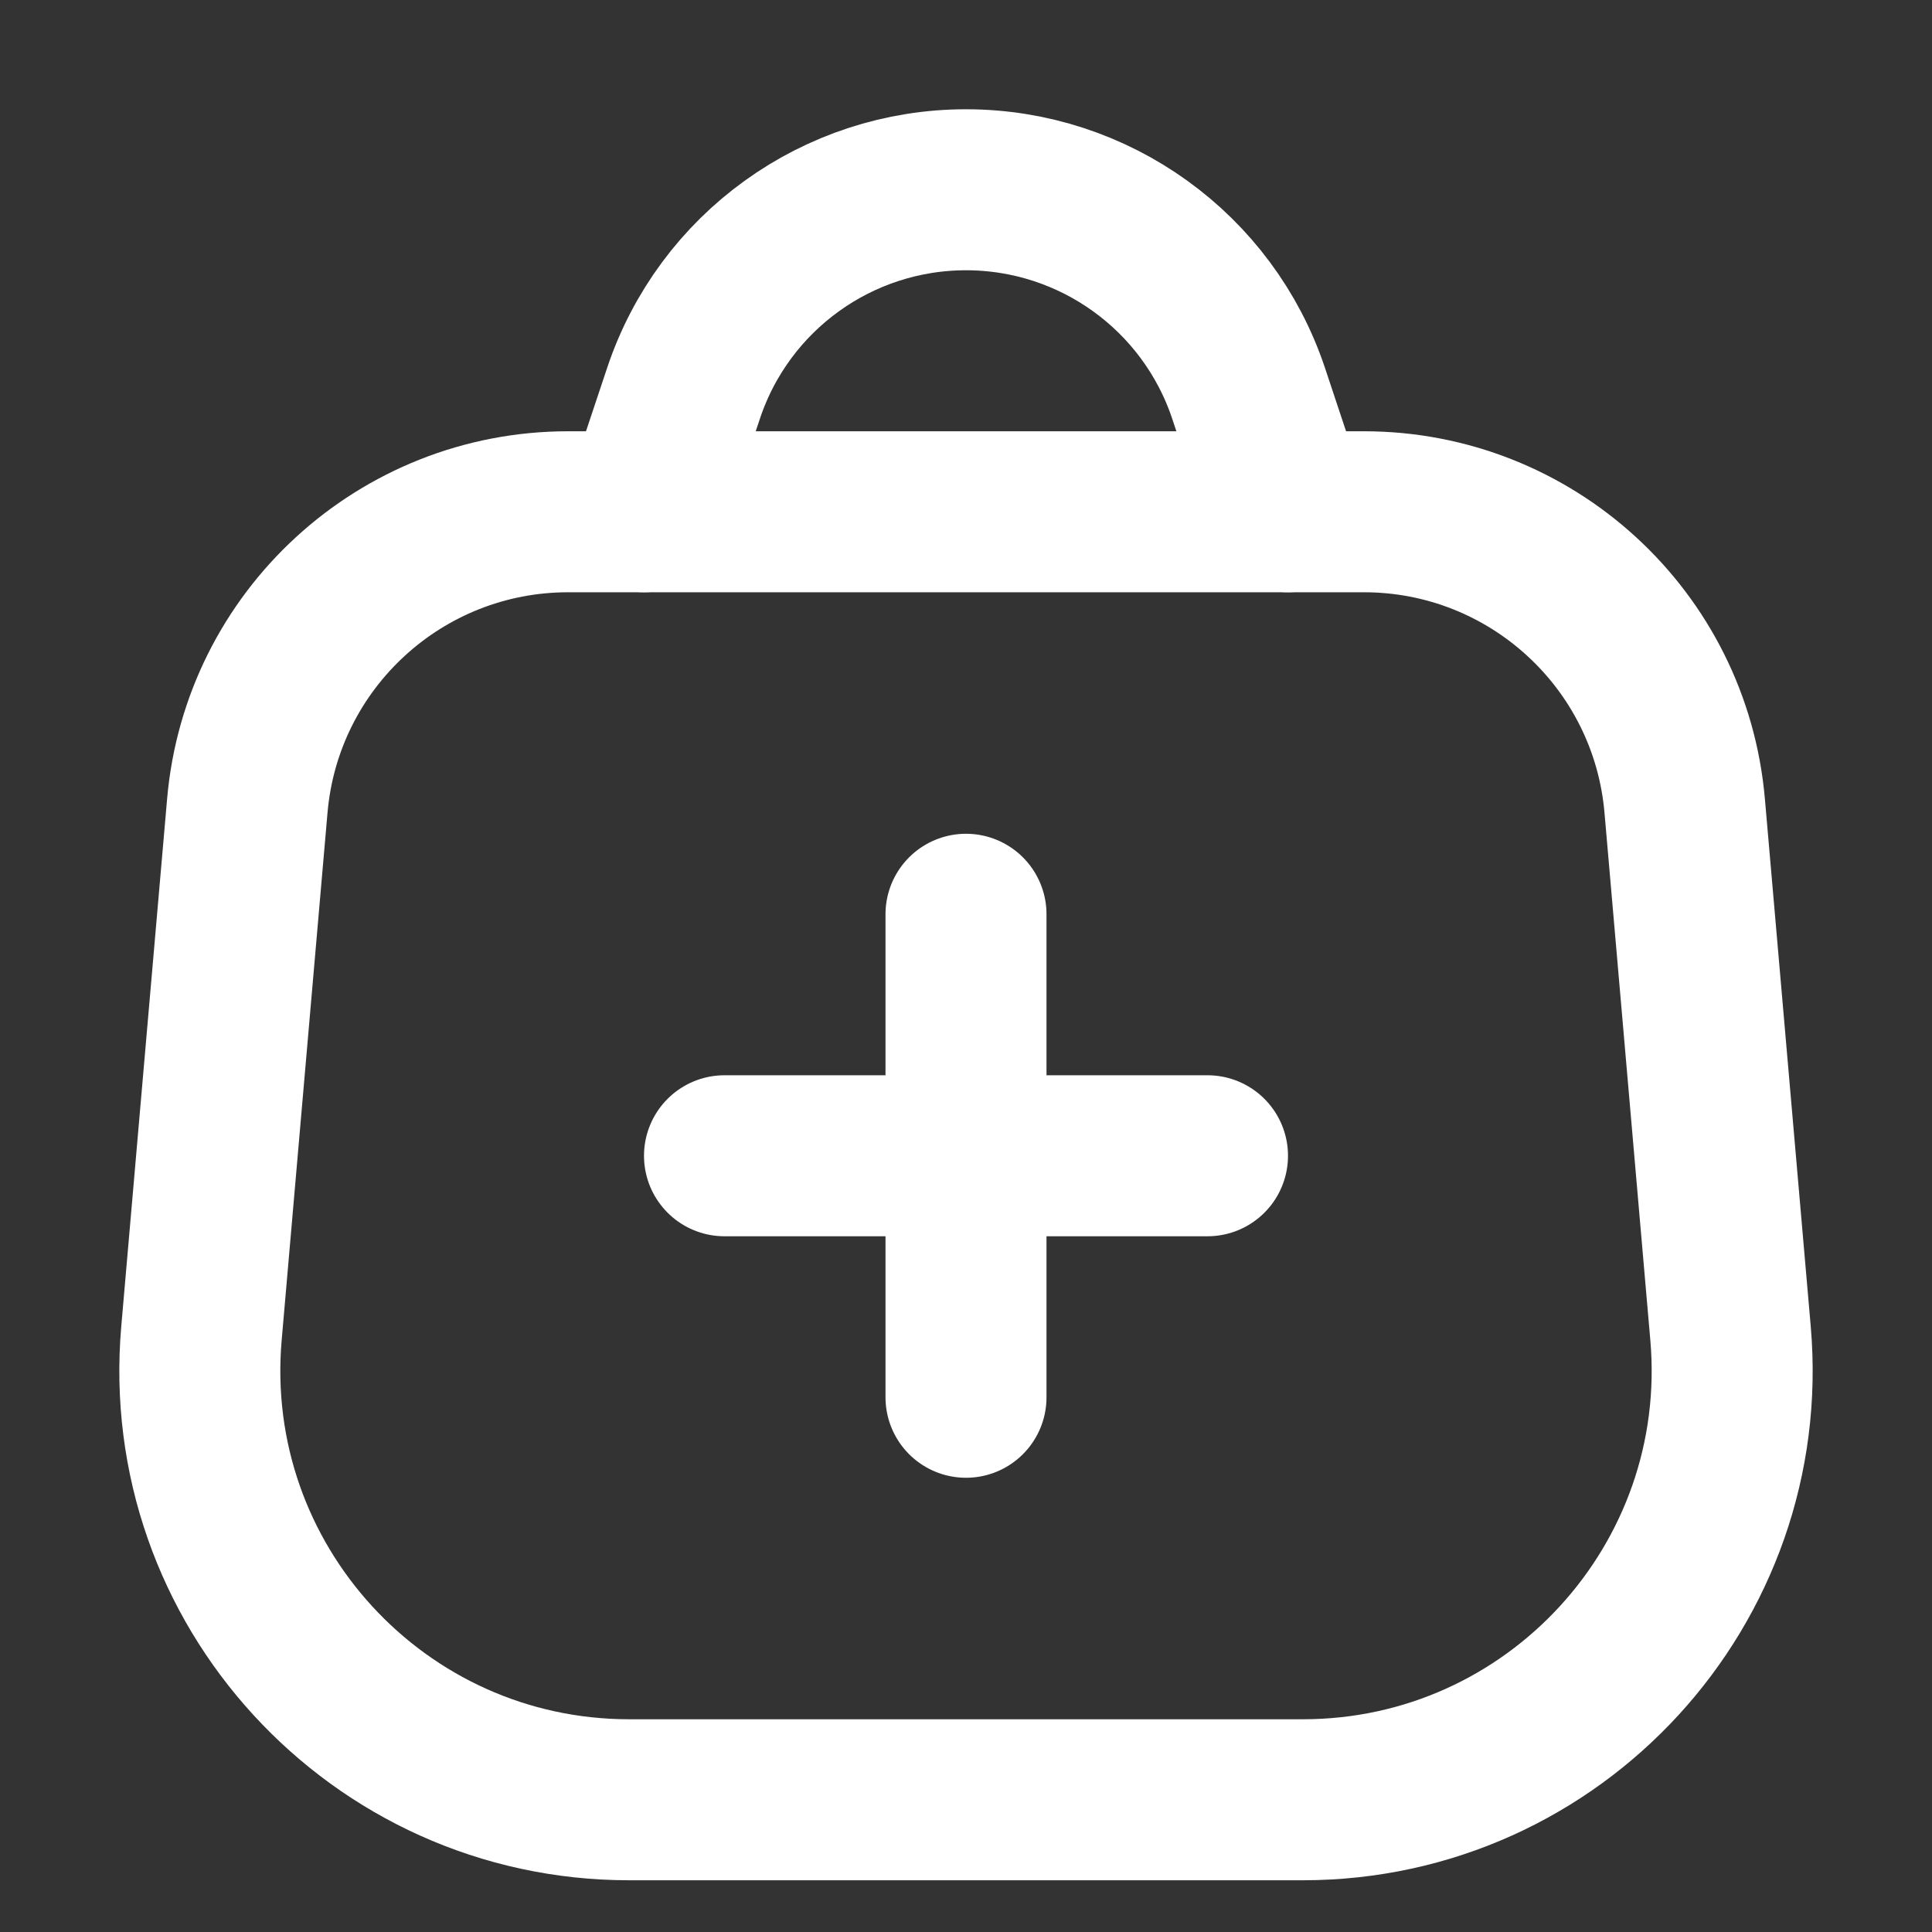 <svg width="18" height="18" viewBox="0 0 18 18" fill="none" xmlns="http://www.w3.org/2000/svg">
<rect x="0" y="0" width="18" height="18" fill="#333333" stroke="none"/>
<path d="M12 4.768L11.633 3.665C11.255 2.532 10.194 1.768 9 1.768V1.768C7.806 1.768 6.745 2.532 6.368 3.665L6 4.768" stroke="white" stroke-width="1.5" stroke-linecap="round"/>
<path d="M2.304 7.509C2.438 5.958 3.736 4.768 5.293 4.768H12.707C14.264 4.768 15.562 5.958 15.696 7.509L16.123 12.422C16.326 14.759 14.483 16.768 12.138 16.768H5.862C3.517 16.768 1.674 14.759 1.877 12.422L2.304 7.509Z" stroke="white" stroke-width="1.5"/>
<path d="M9 8.518V13.018" stroke="white" stroke-width="1.5" stroke-linecap="round"/>
<path d="M6.75 10.768L11.25 10.768" stroke="white" stroke-width="1.5" stroke-linecap="round"/>
</svg>
